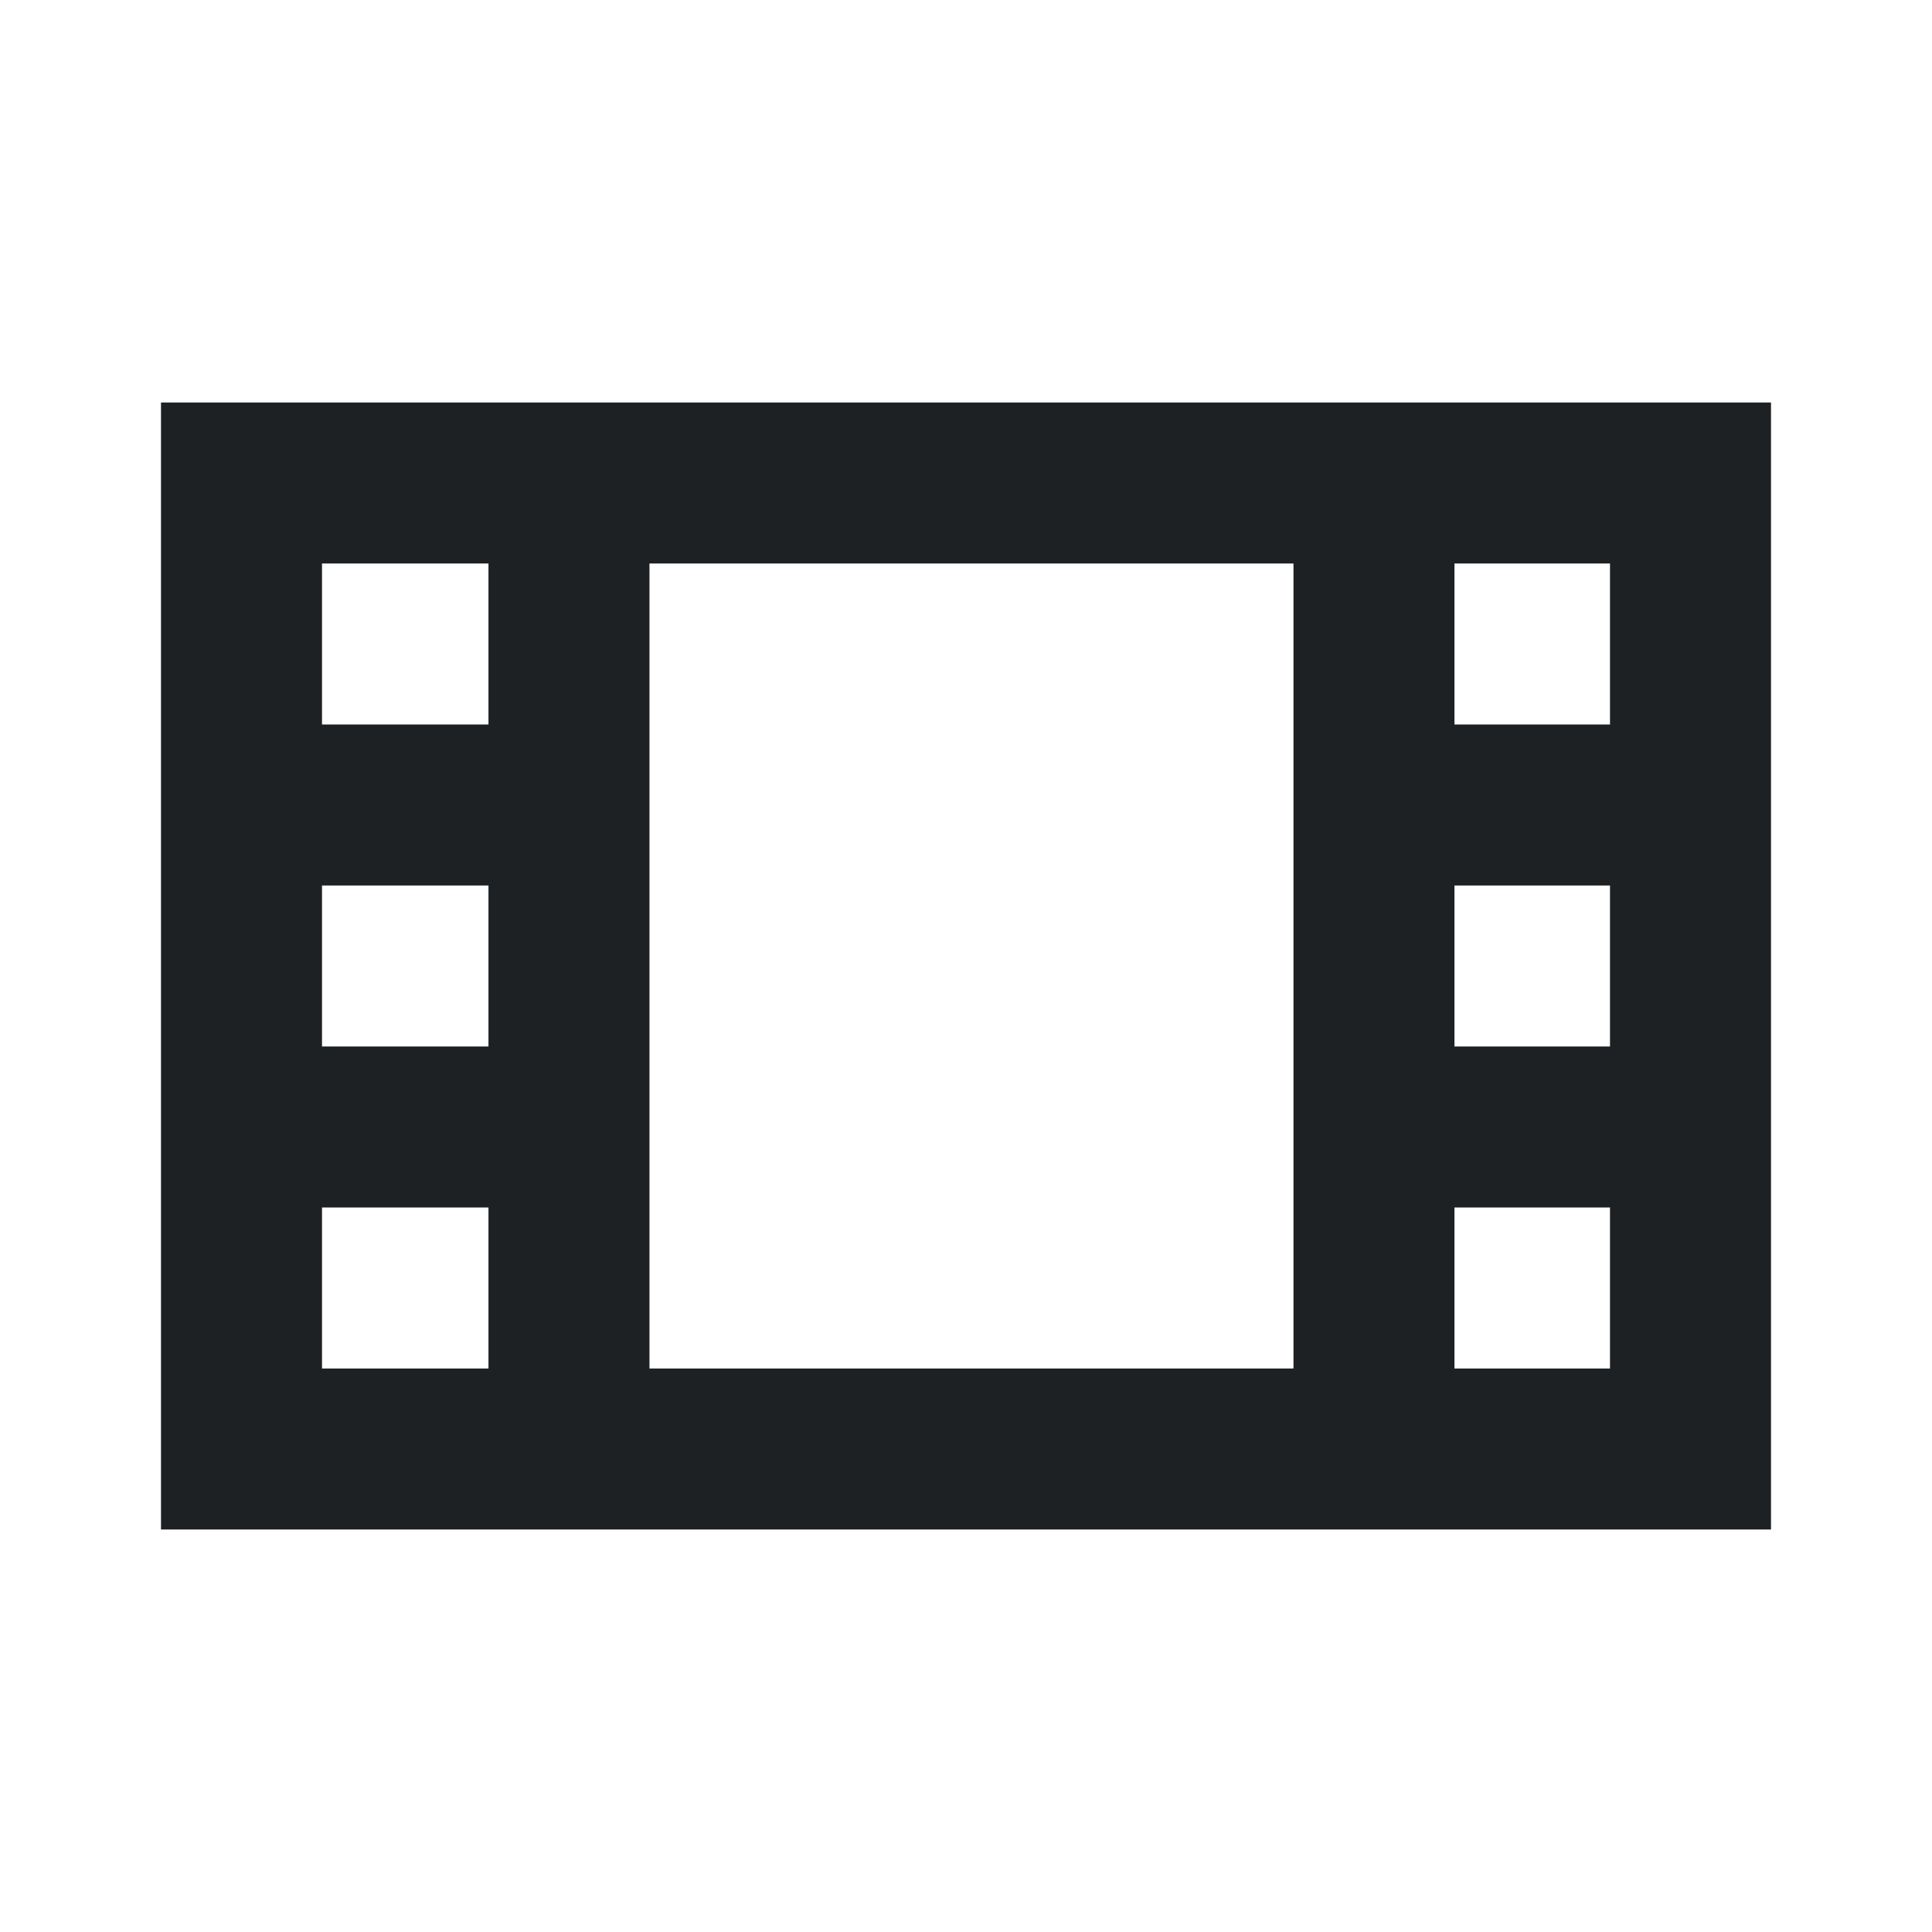 <svg width="24" height="24" viewBox="0 0 24 24" fill="none" xmlns="http://www.w3.org/2000/svg">
<path d="M22 5V19H2V5H22ZM6.068 15H4V17H6.068V15ZM16.068 7H8.068V17H16.068V7ZM20 15H18.068V17H20V15ZM20 11H18.068V13H20V11ZM6.068 11H4V13H6.068V11ZM20 7H18.068V9H20V7ZM6.068 7H4V9H6.068V7Z" fill="#1D2124"/>
</svg>
